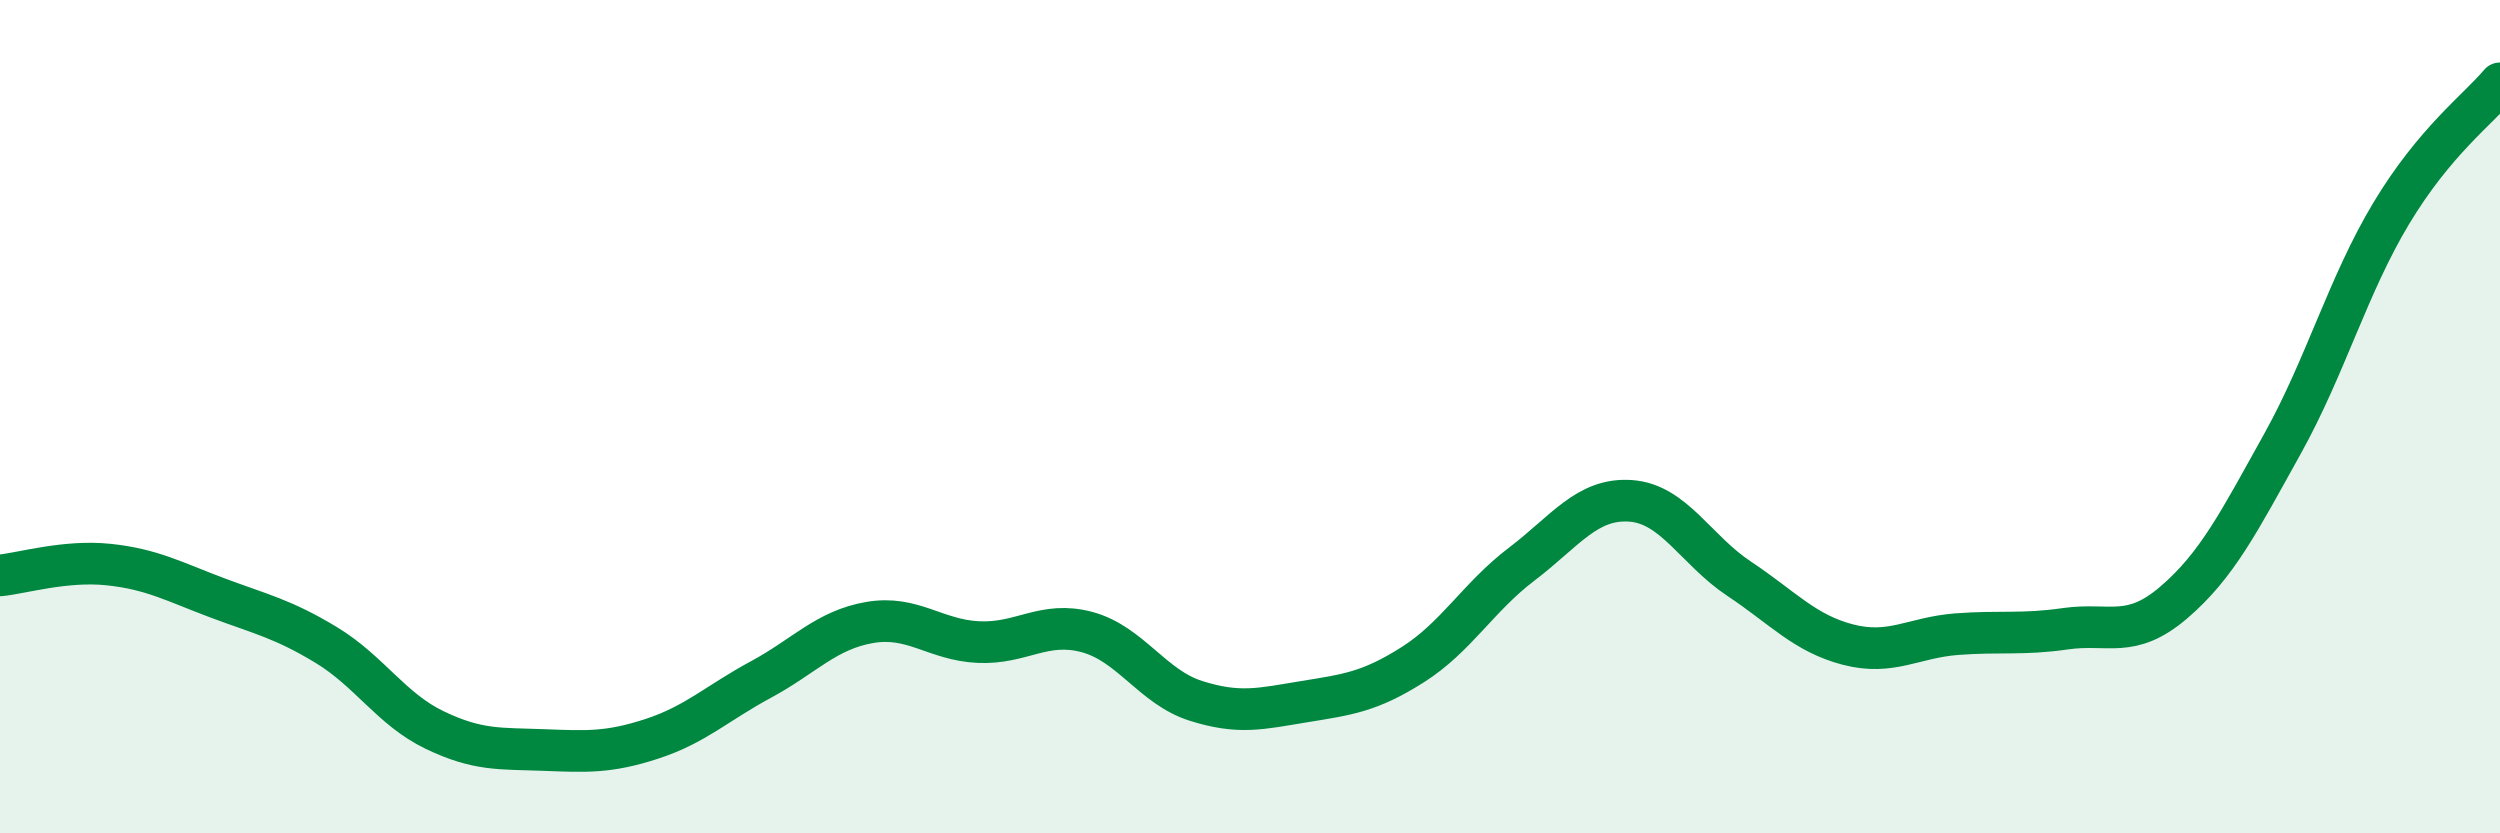 
    <svg width="60" height="20" viewBox="0 0 60 20" xmlns="http://www.w3.org/2000/svg">
      <path
        d="M 0,13.81 C 0.52,13.76 1.57,13.44 2.61,13.55 C 3.65,13.66 4.18,13.96 5.22,14.35 C 6.26,14.74 6.79,14.85 7.83,15.48 C 8.87,16.11 9.39,17.02 10.43,17.52 C 11.47,18.02 12,17.96 13.04,18 C 14.08,18.04 14.61,18.07 15.65,17.73 C 16.69,17.39 17.22,16.87 18.26,16.31 C 19.3,15.75 19.83,15.12 20.87,14.94 C 21.91,14.76 22.44,15.36 23.48,15.41 C 24.52,15.46 25.05,14.89 26.09,15.17 C 27.13,15.45 27.66,16.49 28.7,16.82 C 29.74,17.15 30.26,17.01 31.3,16.84 C 32.34,16.67 32.87,16.61 33.91,15.95 C 34.95,15.29 35.48,14.33 36.52,13.54 C 37.56,12.75 38.09,11.95 39.13,12.02 C 40.17,12.09 40.7,13.2 41.74,13.89 C 42.78,14.58 43.31,15.2 44.35,15.47 C 45.39,15.74 45.92,15.3 46.96,15.22 C 48,15.14 48.53,15.24 49.57,15.09 C 50.61,14.94 51.13,15.35 52.17,14.46 C 53.21,13.57 53.74,12.52 54.78,10.65 C 55.82,8.78 56.35,6.85 57.39,5.12 C 58.43,3.39 59.48,2.62 60,2L60 20L0 20Z"
        fill="#008740"
        opacity="0.1"
        stroke-linecap="round"
        stroke-linejoin="round"
      />
      <path
        d="M 0,13.81 C 0.52,13.76 1.57,13.44 2.61,13.55 C 3.65,13.66 4.18,13.96 5.22,14.35 C 6.26,14.74 6.79,14.85 7.83,15.48 C 8.87,16.11 9.39,17.02 10.43,17.52 C 11.47,18.02 12,17.96 13.04,18 C 14.08,18.04 14.61,18.07 15.65,17.73 C 16.69,17.39 17.22,16.87 18.26,16.31 C 19.3,15.75 19.83,15.12 20.87,14.94 C 21.91,14.76 22.44,15.36 23.48,15.41 C 24.52,15.46 25.05,14.89 26.09,15.17 C 27.13,15.45 27.66,16.49 28.7,16.82 C 29.74,17.15 30.26,17.01 31.3,16.84 C 32.34,16.67 32.87,16.61 33.91,15.95 C 34.95,15.29 35.48,14.33 36.52,13.54 C 37.56,12.75 38.09,11.95 39.13,12.02 C 40.17,12.09 40.7,13.2 41.74,13.89 C 42.78,14.58 43.31,15.2 44.35,15.47 C 45.39,15.74 45.92,15.3 46.96,15.22 C 48,15.14 48.53,15.24 49.57,15.09 C 50.61,14.94 51.13,15.35 52.17,14.46 C 53.21,13.57 53.74,12.52 54.78,10.65 C 55.82,8.78 56.35,6.85 57.39,5.12 C 58.43,3.39 59.48,2.62 60,2"
        stroke="#008740"
        stroke-width="1"
        fill="none"
        stroke-linecap="round"
        stroke-linejoin="round"
      />
    </svg>
  